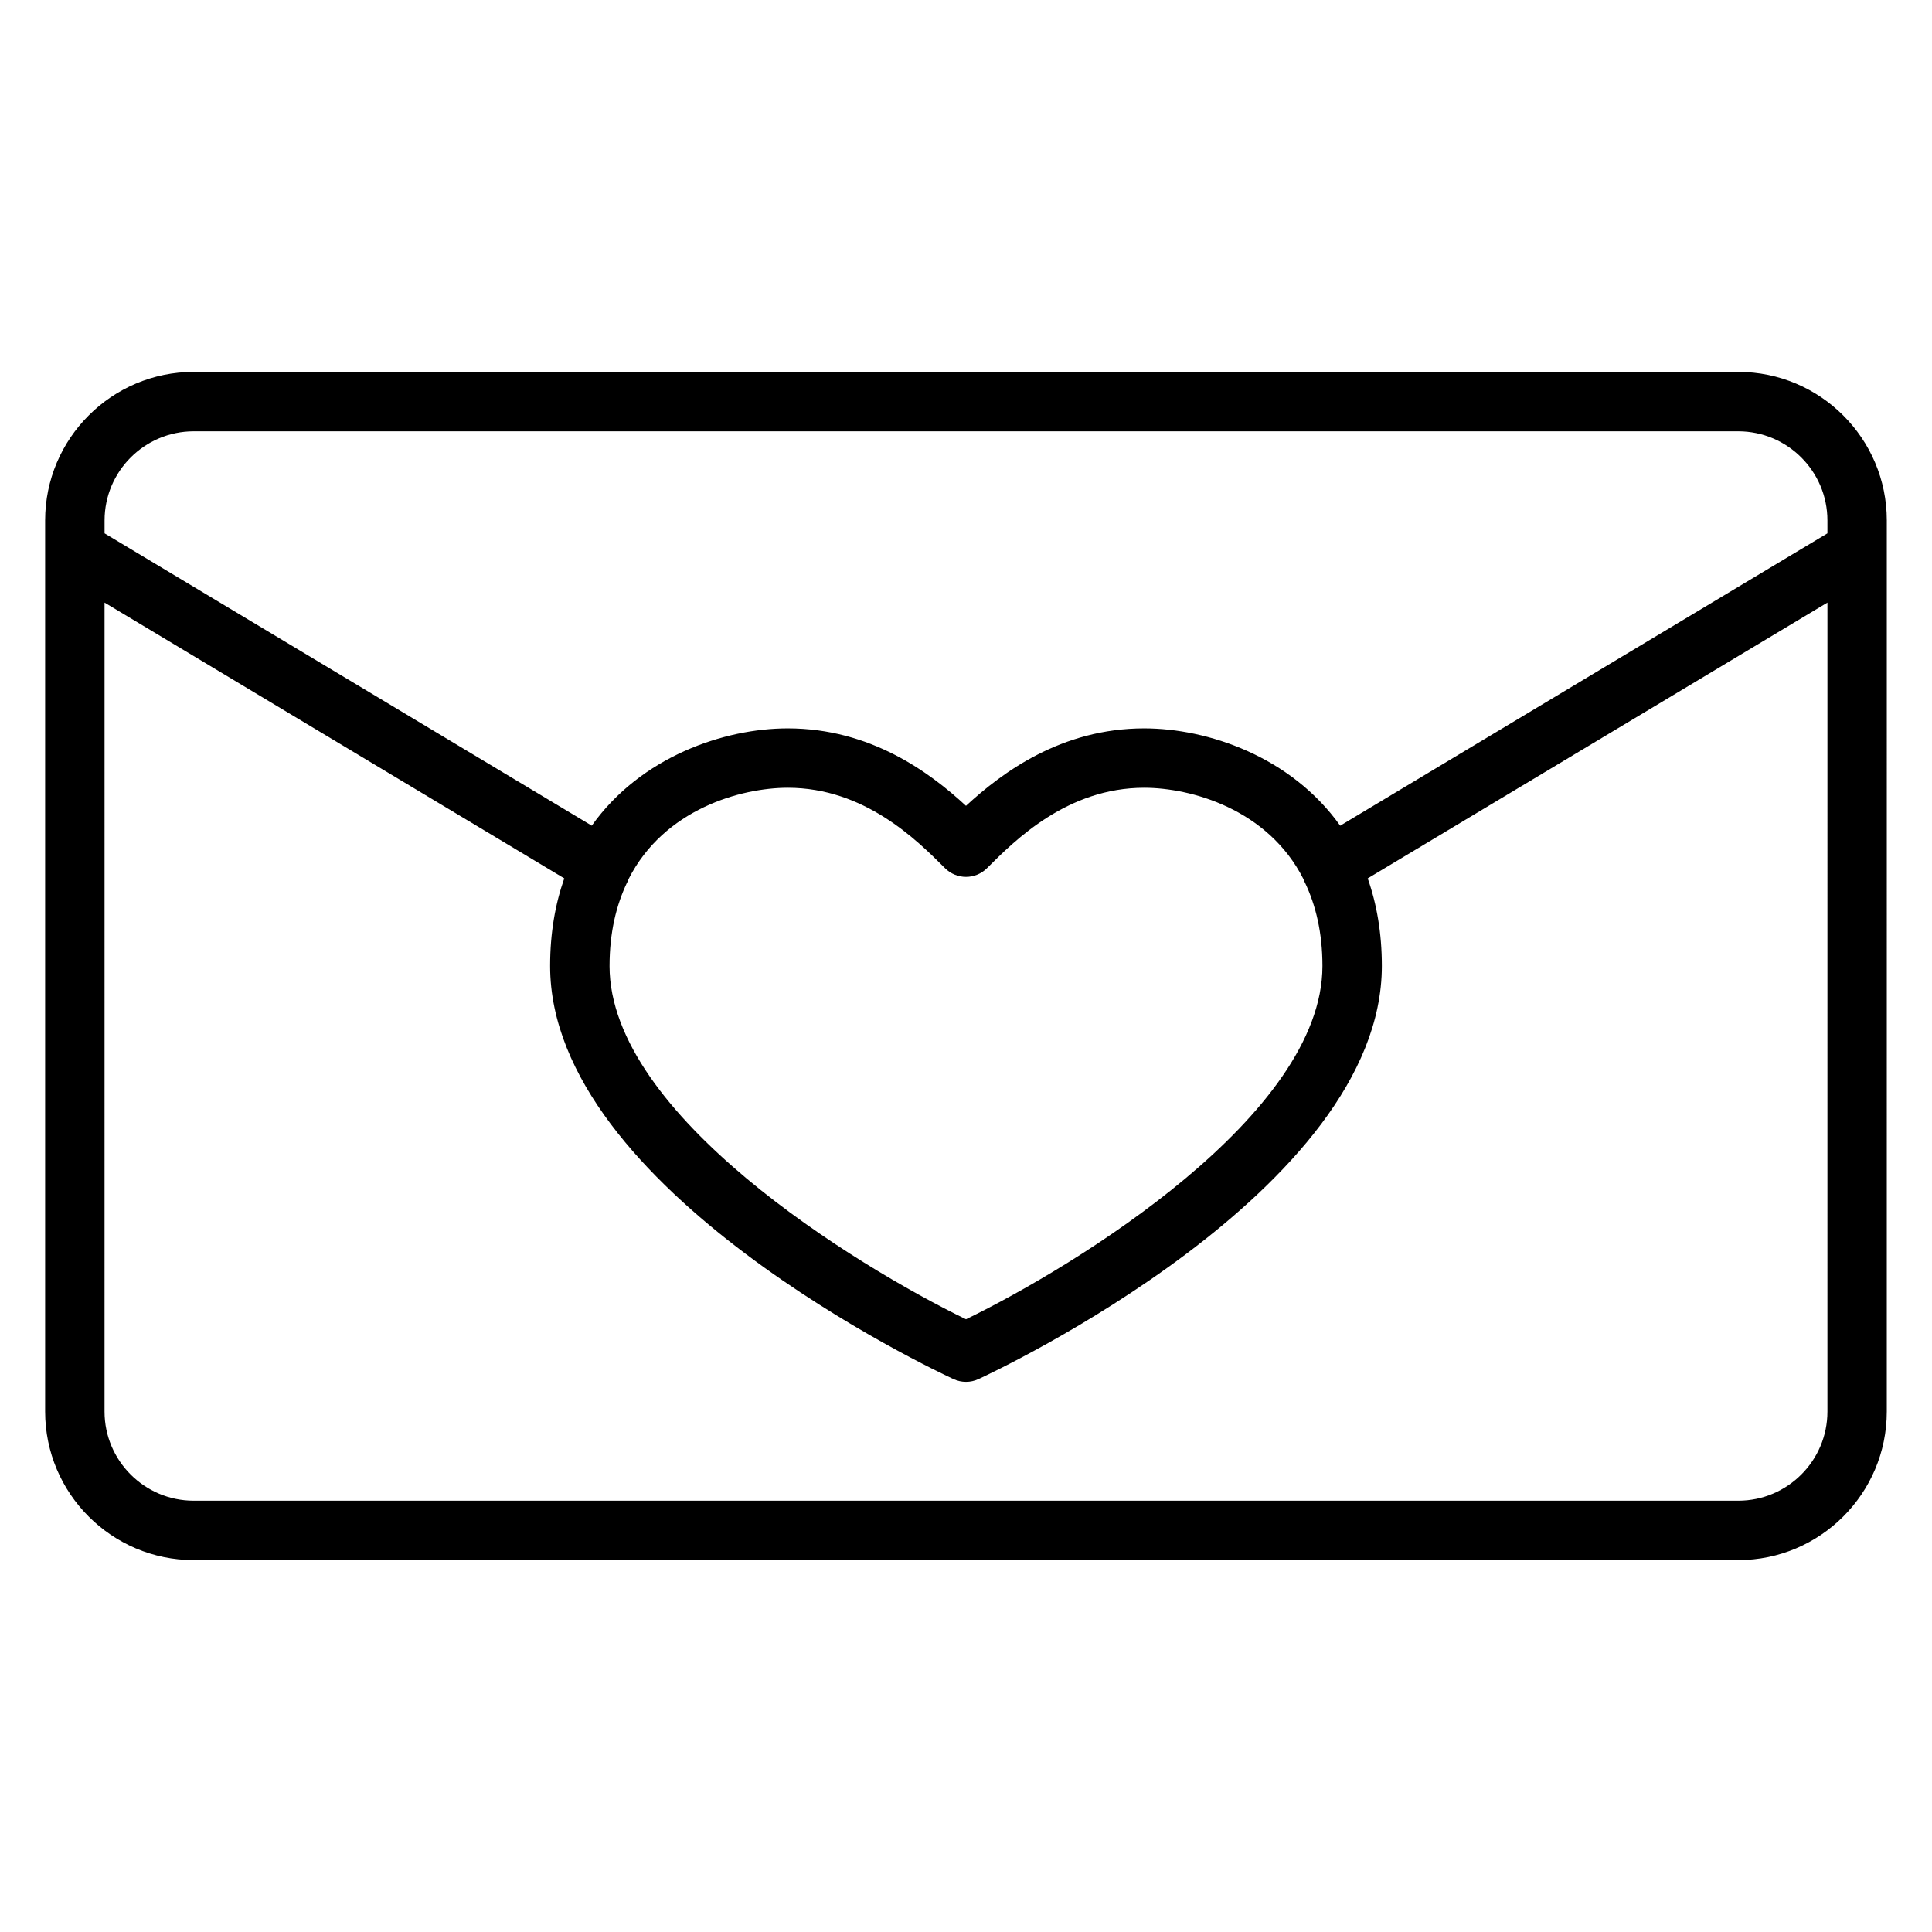 <?xml version="1.0" encoding="UTF-8"?>
<!-- The Best Svg Icon site in the world: iconSvg.co, Visit us! https://iconsvg.co -->
<svg fill="#000000" width="800px" height="800px" version="1.1" viewBox="144 144 512 512" xmlns="http://www.w3.org/2000/svg">
 <path d="m604.67 242.56h-409.35c-21.703 0-39.359 17.656-39.359 39.359v236.16c0 21.703 17.656 39.359 39.359 39.359h409.34c21.703 0 39.359-17.656 39.359-39.359l0.004-236.16c0-21.703-17.656-39.359-39.359-39.359zm23.617 275.52c0 13.02-10.598 23.617-23.617 23.617h-409.35c-13.02 0-23.617-10.598-23.617-23.617l0.004-214.39 121.83 73.09c-2.379 6.742-3.75 14.449-3.75 23.219 0 59.457 102.54 107.47 106.91 109.48 1.047 0.477 2.172 0.723 3.301 0.723 1.125 0 2.25-0.242 3.297-0.723 4.367-2.016 106.91-50.027 106.91-109.48 0-8.77-1.371-16.477-3.746-23.215l121.83-73.094zm-322.75-118.08c0-8.879 1.785-16.16 4.668-22.168 0.031-0.055 0.086-0.094 0.117-0.148 0.133-0.219 0.141-0.473 0.242-0.691 9.434-18.645 29.922-24.227 42.203-24.227 20.355 0 34.219 13.863 41.668 21.309 3.078 3.078 8.055 3.078 11.133 0 7.445-7.445 21.309-21.309 41.664-21.309 12.281 0 32.77 5.582 42.203 24.215 0.109 0.227 0.117 0.48 0.242 0.691 0.031 0.055 0.086 0.094 0.117 0.148 2.883 6.016 4.668 13.297 4.668 22.18 0 39.445-65.281 79.445-94.465 93.621-29.18-14.18-94.461-54.176-94.461-93.621zm322.75-114.66-129.12 77.477c-13.078-18.375-35.184-25.789-51.941-25.789-21.93 0-37.629 11.66-47.23 20.523-9.605-8.867-25.301-20.523-47.234-20.523-16.758 0-38.863 7.414-51.941 25.781l-129.11-77.469v-3.418c0-13.02 10.598-23.617 23.617-23.617h409.34c13.02 0 23.617 10.598 23.617 23.617z"/>
</svg>